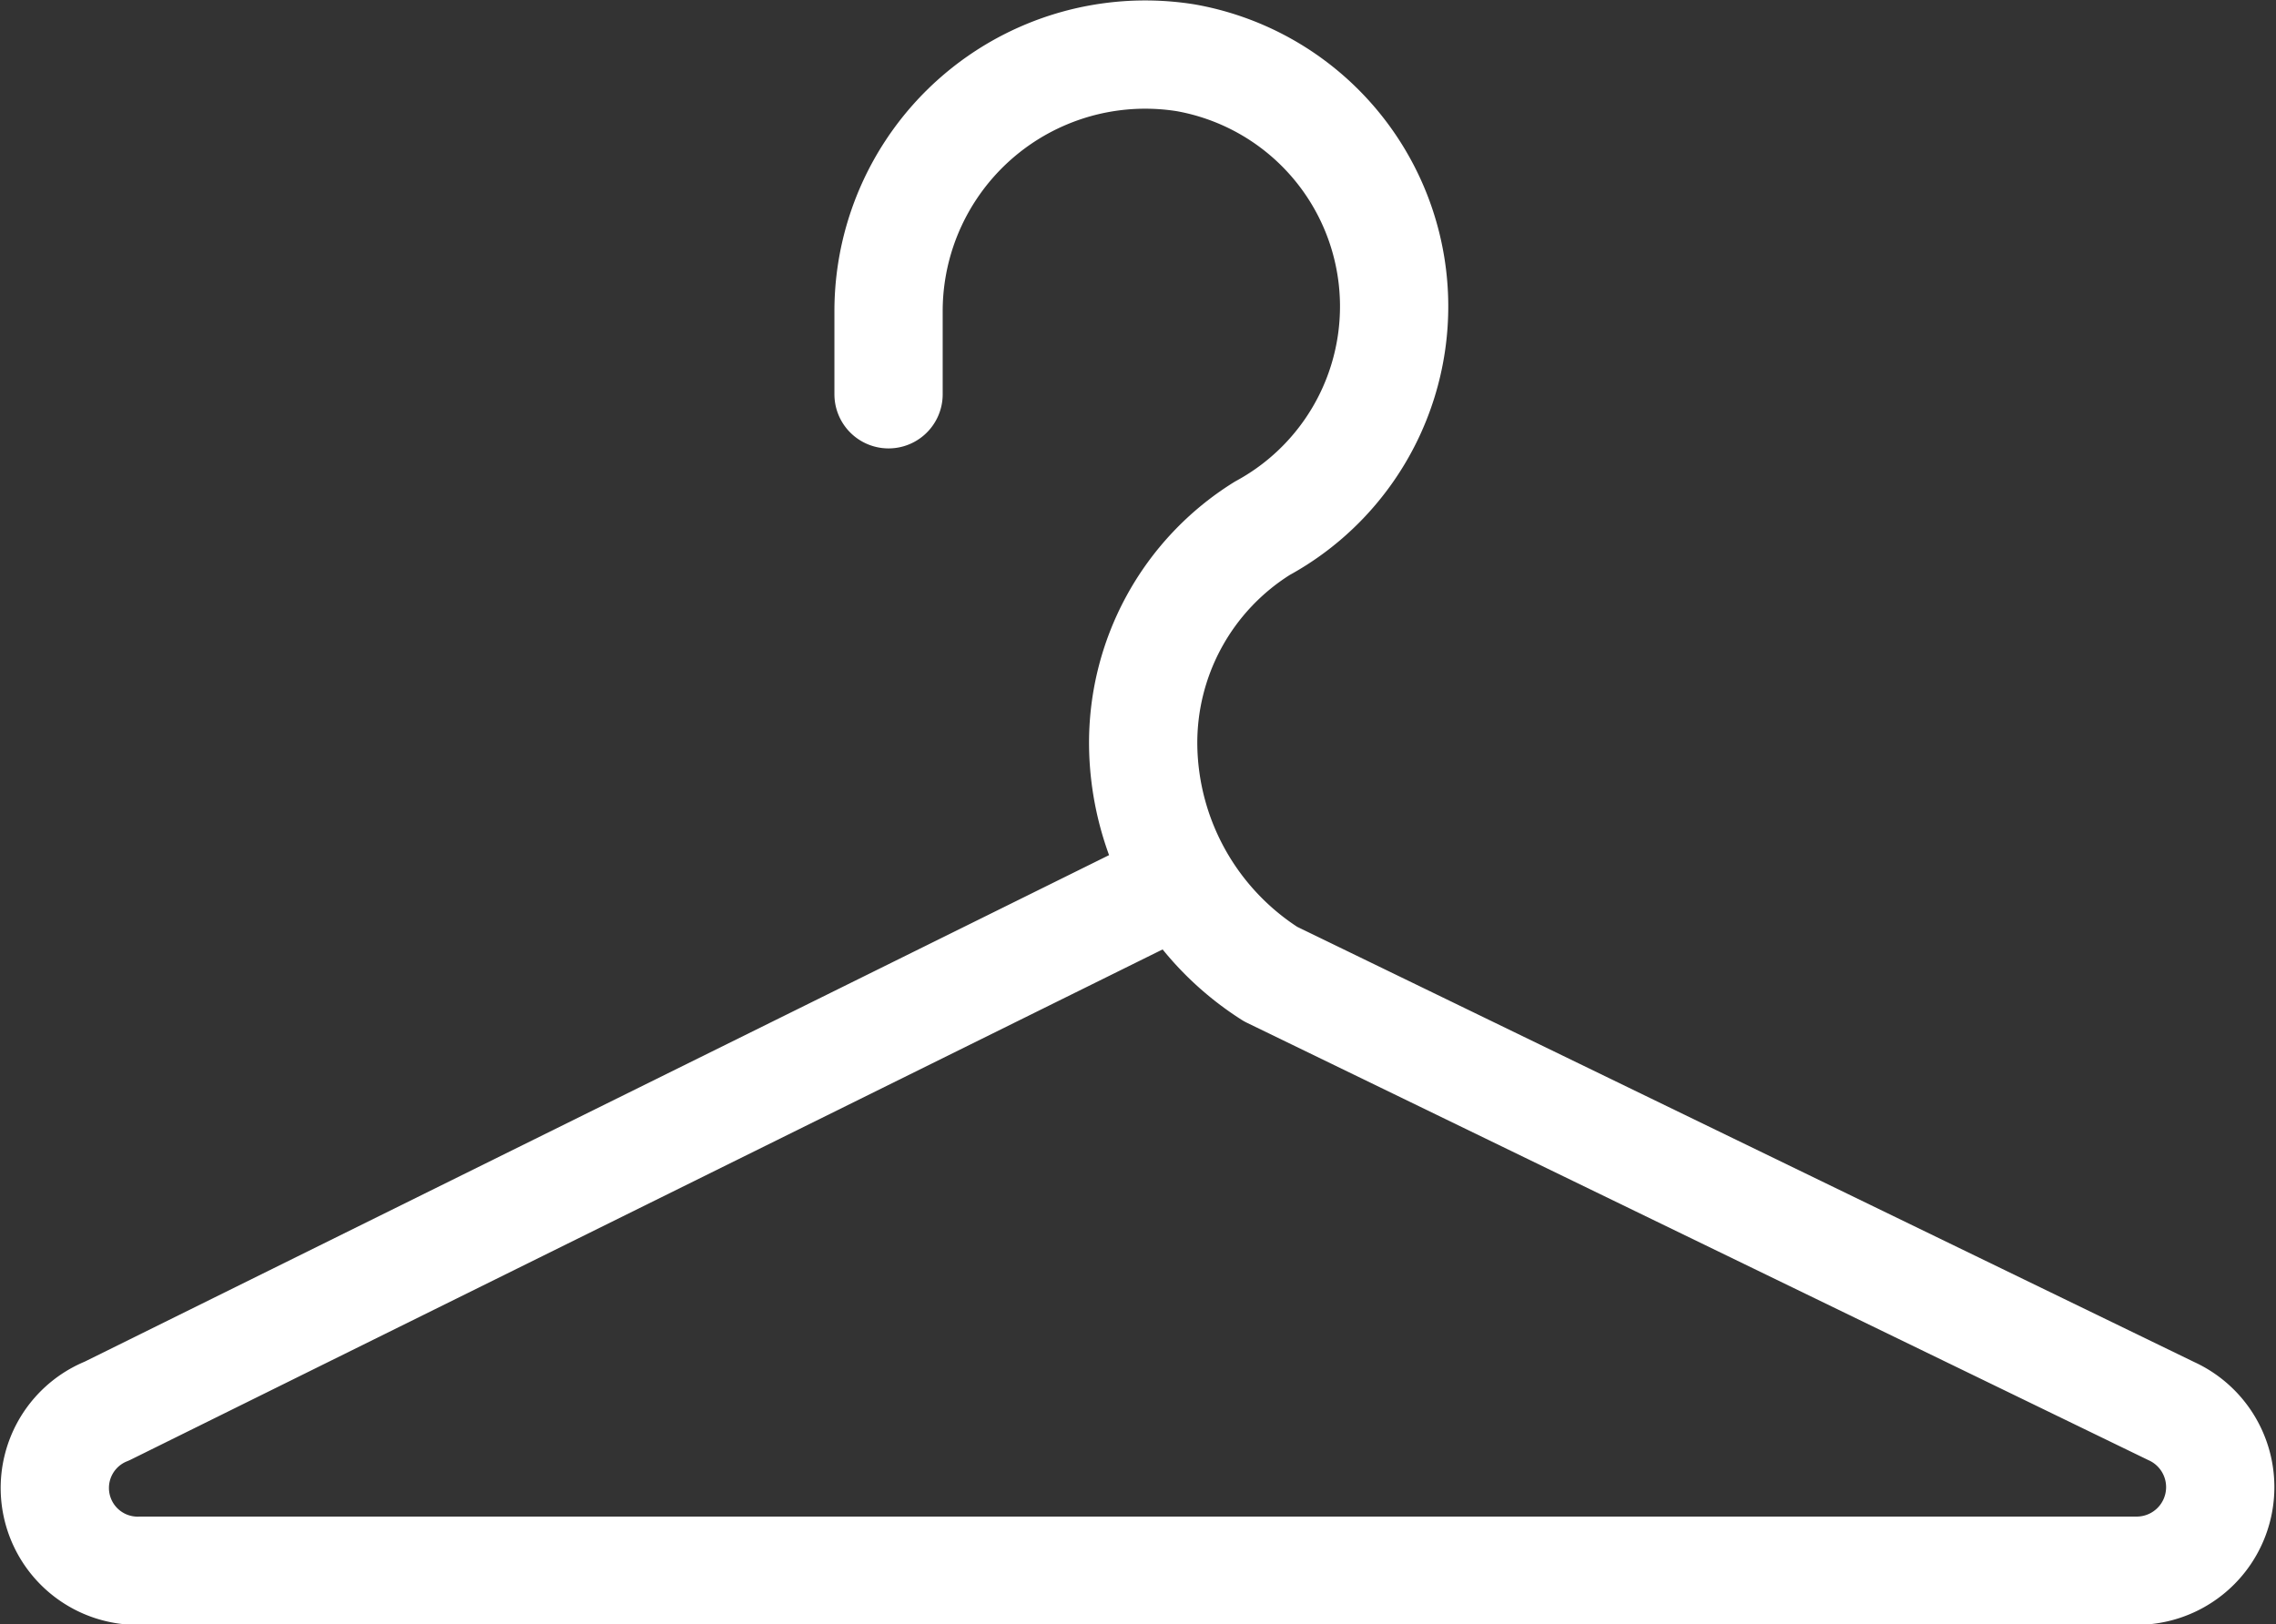 <svg xmlns="http://www.w3.org/2000/svg" width="21.022" height="15.004" viewBox="0 0 21.022 15.004">
  <rect x="0" y="0" width="21.022" height="15.004" fill="#333333" stroke="none"/>
  <path id="Caminho_12914" data-name="Caminho 12914" d="M10.888,9.1V8.32a2.371,2.371,0,0,1,2.746-2.328,2.333,2.333,0,0,1,.706,4.346,2.335,2.335,0,0,0-1.1,2.018h0a2.541,2.541,0,0,0,1.177,2.1l8.318,4.036a.772.772,0,0,1-.314,1.475H3.983a.765.765,0,0,1-.314-1.475l9.573-4.734" transform="translate(-2.681 -5.458)" fill="none" stroke="#fff" stroke-linecap="round" stroke-linejoin="round" stroke-miterlimit="10" stroke-width="1"/>
</svg>

